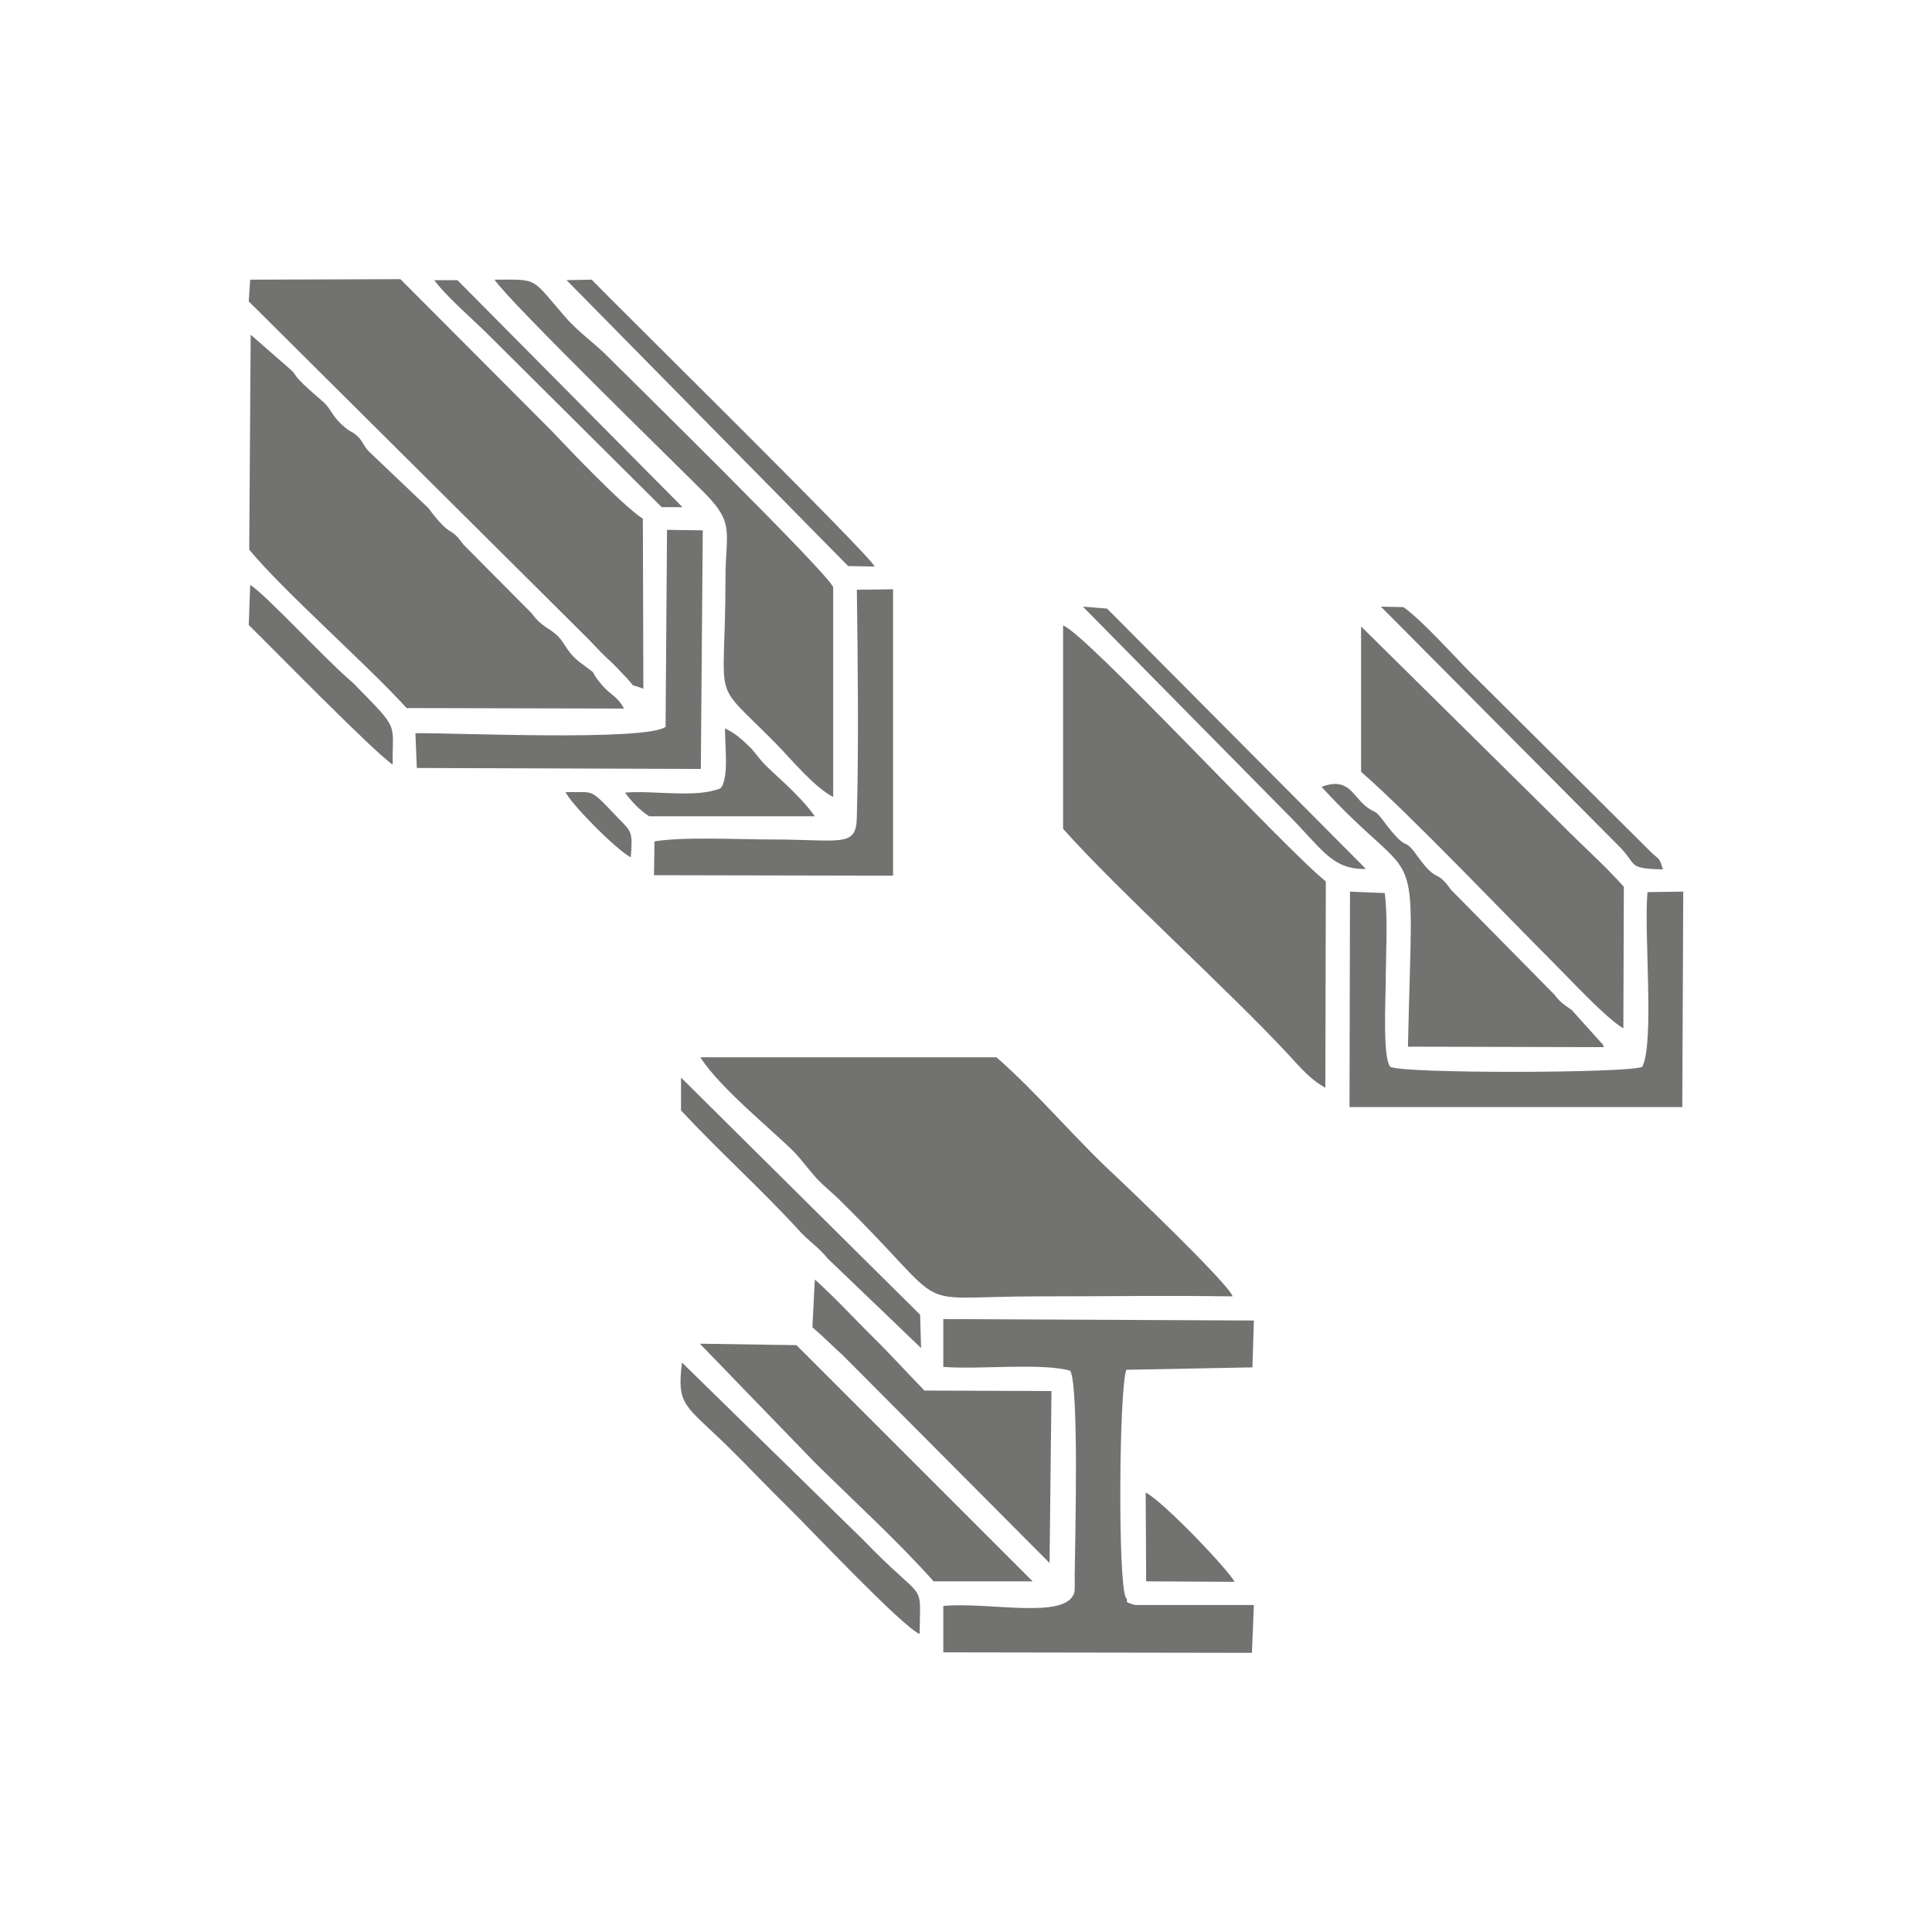 <?xml version="1.0" encoding="UTF-8"?>
<!DOCTYPE svg PUBLIC "-//W3C//DTD SVG 1.1//EN" "http://www.w3.org/Graphics/SVG/1.1/DTD/svg11.dtd">
<!-- Creator: CorelDRAW X8 -->
<svg xmlns="http://www.w3.org/2000/svg" xml:space="preserve" width="40mm" height="40mm" version="1.1" style="shape-rendering:geometricPrecision; text-rendering:geometricPrecision; image-rendering:optimizeQuality; fill-rule:evenodd; clip-rule:evenodd"
viewBox="0 0 4000 4000"
 xmlns:xlink="http://www.w3.org/1999/xlink">
 <defs>
  <style type="text/css">
   <![CDATA[
    .fil0 {fill:#727271}
   ]]>
  </style>
 </defs>
 <g id="Warstwa_x0020_1">
  <g id="_2118322716720">
   <g>
    <path class="fil0" d="M2201 1716c115,129 344,335 468,469 23,25 45,51 75,67l1 -427c-84,-67 -498,-515 -544,-530l0 421z"/>
    <path class="fil0" d="M2818 1598c99,86 291,288 402,399 29,29 107,113 141,132l1 -293c-40,-45 -90,-89 -133,-133l-411 -406 0 301z"/>
    <path class="fil0" d="M2794 2292l689 0 2 -446 -74 1c-8,82 15,312 -11,362 -34,13 -490,14 -521,0 -17,-15 -10,-146 -10,-174 0,-56 5,-134 -2,-186l-72 -3 -1 446z"/>
    <path class="fil0" d="M2736 1629c211,230 189,75 179,538l406 1c-2,-3 -3,-8 -4,-7l-63 -70c-16,-11 -24,-16 -36,-32l-214 -217c-32,-45 -27,-11 -69,-69 -33,-47 -16,0 -72,-75 -20,-26 -14,-11 -38,-31 -26,-23 -35,-58 -89,-38z"/>
    <path class="fil0" d="M3443 1800c-8,-25 -6,-18 -25,-36l-372 -370c-41,-41 -97,-105 -140,-137l-47 -1 489 492c45,43 17,50 95,52z"/>
    <path class="fil0" d="M2828 1799l-536 -539 -50 -4 421 427c73,72 93,118 165,116z"/>
   </g>
   <g>
    <path class="fil0" d="M2552 2684c-7,-25 -223,-231 -239,-246 -87,-80 -163,-173 -250,-249l-613 0c41,65 159,159 197,199 13,14 32,39 43,51 20,21 30,27 54,51 237,234 127,194 406,194 133,0 269,-2 402,0z"/>
    <path class="fil0" d="M1953 2830c74,6 203,-9 263,8 18,36 10,345 9,428 0,8 1,25 -1,32 -18,56 -177,18 -271,27l0 96 639 1 4 -99 -246 0c-28,-8 -11,-6 -19,-15 -17,-31 -14,-434 1,-472l261 -5 3 -97 -643 -3 0 99z"/>
    <path class="fil0" d="M1933 3274l205 0 -489 -489 -200 -3 239 247c82,81 170,161 245,245z"/>
    <path class="fil0" d="M1682 2748c20,17 42,39 64,59l427 429 4 -356 -263 -1c-42,-43 -70,-75 -114,-118 -32,-32 -73,-76 -113,-112l-5 99z"/>
    <path class="fil0" d="M1904 3383c1,-116 15,-58 -117,-195l-375 -367c-11,88 5,87 90,169 47,46 86,88 133,134 42,41 233,244 269,259z"/>
    <path class="fil0" d="M1410 2299c78,84 166,163 243,247 21,24 41,35 61,60l193 185 -2 -69 -495 -491 0 68z"/>
    <path class="fil0" d="M2373 3274l183 1c-12,-24 -147,-166 -184,-185l1 184z"/>
   </g>
   <g>
    <path class="fil0" d="M516 1138c73,88 240,234 326,328l450 1c-15,-27 -26,-26 -46,-49 -34,-41 3,-10 -47,-48 -25,-20 -28,-36 -43,-52 -19,-19 -34,-19 -55,-48l-142 -143c-30,-42 -22,-8 -72,-75l-124 -118c-13,-15 -11,-19 -22,-30 -11,-11 -16,-9 -30,-22 -23,-19 -26,-37 -43,-51 -75,-64 -46,-49 -70,-69l-79 -69 -3 445z"/>
    <path class="fil0" d="M515 624l704 700c19,20 31,33 52,52 11,11 13,14 25,26 24,26 3,11 36,24l-1 -352c-43,-28 -152,-143 -189,-182l-313 -314 -311 1 -3 45z"/>
    <path class="fil0" d="M1725 1650l0 -434c-5,-24 -436,-447 -474,-485 -23,-22 -58,-48 -81,-75 -72,-83 -54,-77 -146,-77 26,42 401,407 436,443 62,63 42,80 42,177 0,271 -34,200 105,341 33,34 79,90 118,110z"/>
    <path class="fil0" d="M1355 1742l-1 70 495 1 0 -593 -75 1c2,153 4,317 0,470 -1,65 -31,47 -180,47 -66,0 -179,-6 -239,4z"/>
    <path class="fil0" d="M1378 1505c-44,30 -438,12 -518,13l3 72 588 2 4 -494 -74 -1 -3 408z"/>
    <path class="fil0" d="M1756 1172l55 1c-11,-25 -548,-554 -586,-594l-52 1 583 592z"/>
    <path class="fil0" d="M1492 1632c-51,21 -137,4 -198,9 14,19 30,36 50,49l343 0c-35,-49 -92,-93 -109,-113l-23 -28c-18,-17 -31,-30 -54,-41 1,57 6,89 -5,118 -1,2 -3,4 -4,6z"/>
    <path class="fil0" d="M515 1294c53,52 257,261 298,289 -1,-90 16,-69 -82,-169 -1,-1 -7,-6 -9,-8 -51,-44 -175,-178 -204,-195l-3 83z"/>
    <path class="fil0" d="M1370 1050l43 0 -466 -470 -48 0c25,34 79,80 113,114l358 356z"/>
    <path class="fil0" d="M1306 1775c4,-53 2,-53 -26,-81 -61,-64 -47,-53 -109,-54 10,23 103,118 135,135z"/>
   </g>
  </g>
 </g>
</svg>
